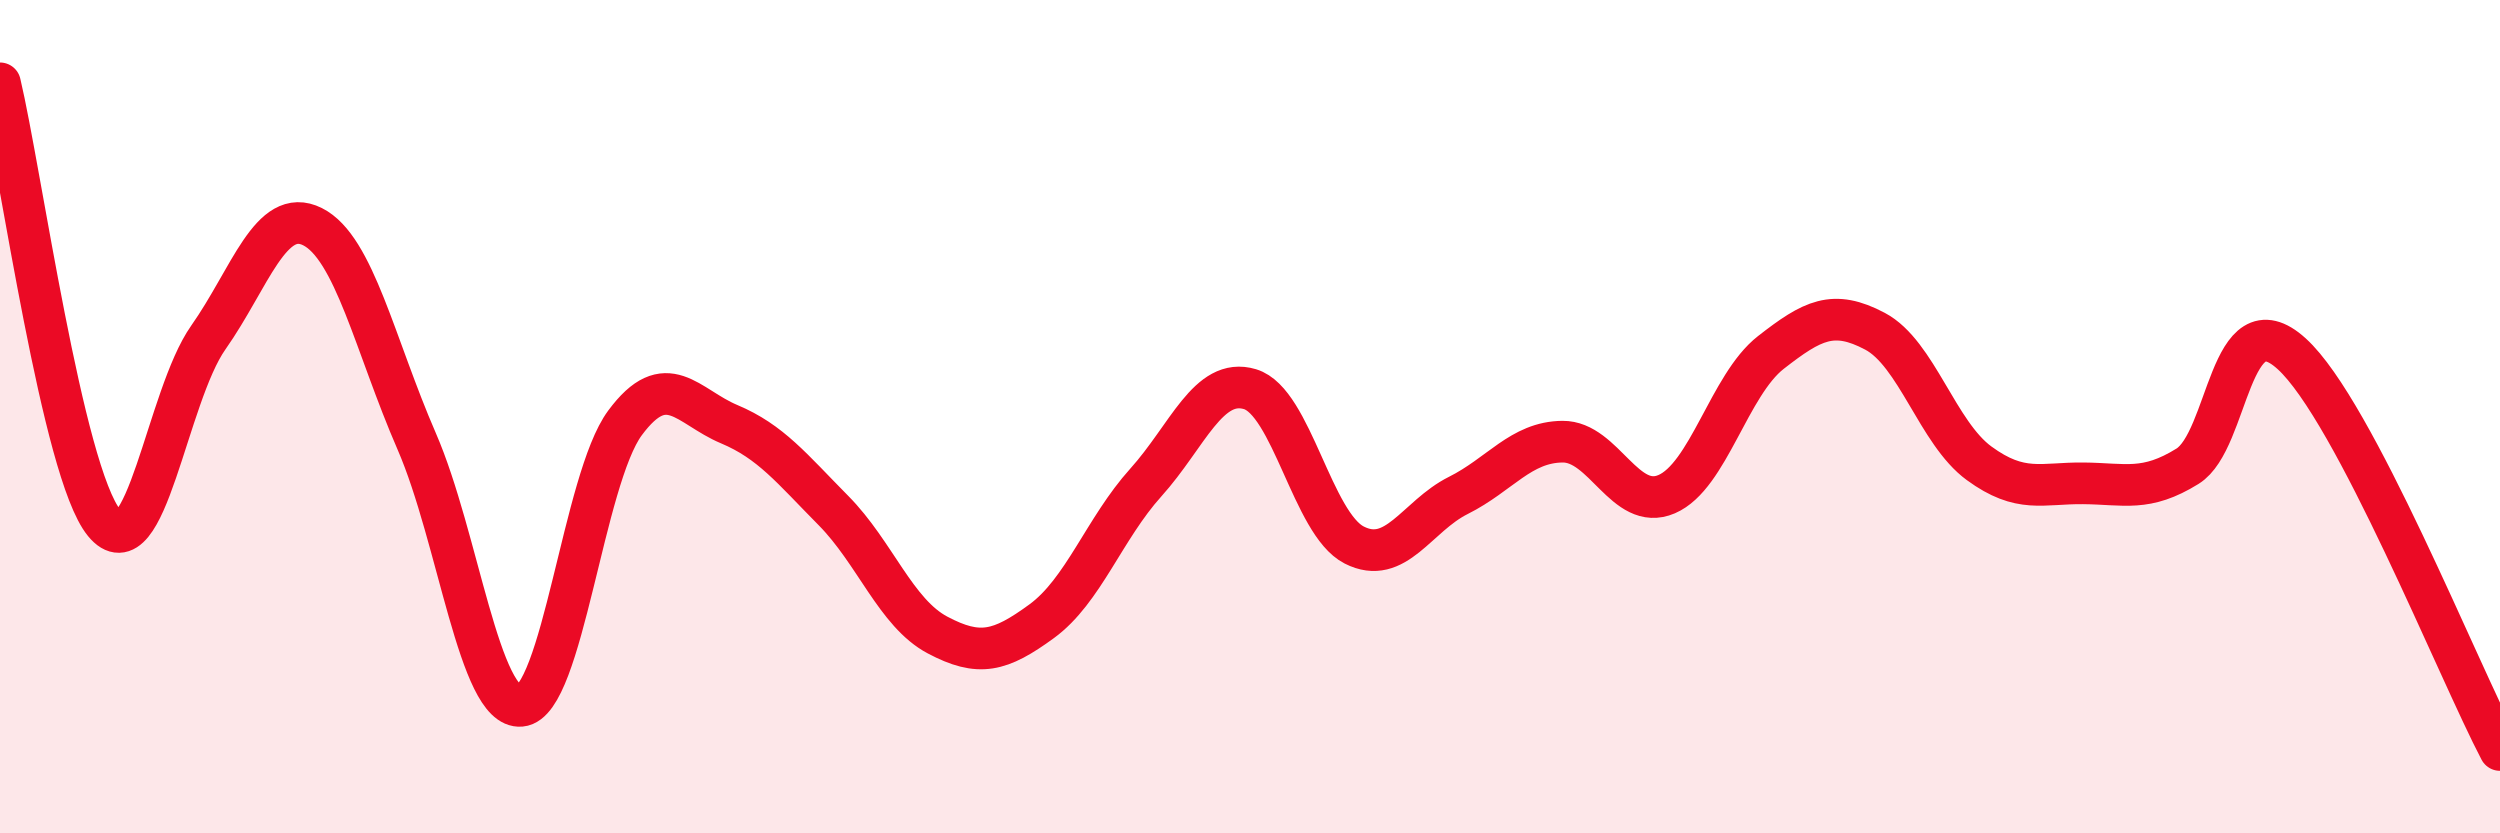 
    <svg width="60" height="20" viewBox="0 0 60 20" xmlns="http://www.w3.org/2000/svg">
      <path
        d="M 0,2 C 0.5,4.11 1.5,11.33 2.5,12.55 C 3.5,13.77 4,9.52 5,8.1 C 6,6.68 6.5,4.94 7.5,5.44 C 8.5,5.94 9,8.29 10,10.59 C 11,12.89 11.5,17.03 12.5,16.94 C 13.5,16.85 14,11.5 15,10.15 C 16,8.8 16.5,9.76 17.5,10.18 C 18.5,10.6 19,11.24 20,12.25 C 21,13.26 21.5,14.71 22.5,15.24 C 23.5,15.77 24,15.64 25,14.91 C 26,14.18 26.5,12.69 27.5,11.58 C 28.5,10.47 29,9.04 30,9.34 C 31,9.64 31.5,12.57 32.5,13.08 C 33.5,13.59 34,12.39 35,11.89 C 36,11.39 36.5,10.61 37.5,10.6 C 38.5,10.59 39,12.29 40,11.86 C 41,11.43 41.5,9.24 42.5,8.46 C 43.5,7.68 44,7.42 45,7.95 C 46,8.48 46.5,10.39 47.5,11.12 C 48.5,11.85 49,11.59 50,11.6 C 51,11.61 51.5,11.81 52.5,11.19 C 53.5,10.57 53.5,7.13 55,8.49 C 56.5,9.85 59,16.1 60,18L60 20L0 20Z"
        fill="#EB0A25"
        opacity="0.1"
        stroke-linecap="round"
        stroke-linejoin="round"
      />
      <path
        d="M 0,2 C 0.5,4.11 1.5,11.33 2.5,12.55 C 3.5,13.77 4,9.52 5,8.1 C 6,6.68 6.5,4.94 7.5,5.44 C 8.5,5.94 9,8.29 10,10.59 C 11,12.89 11.5,17.03 12.5,16.94 C 13.5,16.85 14,11.5 15,10.15 C 16,8.8 16.5,9.76 17.5,10.18 C 18.5,10.6 19,11.24 20,12.25 C 21,13.26 21.5,14.71 22.5,15.24 C 23.5,15.77 24,15.64 25,14.91 C 26,14.18 26.5,12.69 27.5,11.58 C 28.5,10.47 29,9.04 30,9.34 C 31,9.64 31.5,12.57 32.5,13.08 C 33.5,13.59 34,12.39 35,11.89 C 36,11.39 36.5,10.61 37.5,10.6 C 38.5,10.59 39,12.29 40,11.86 C 41,11.43 41.5,9.24 42.5,8.46 C 43.5,7.68 44,7.42 45,7.95 C 46,8.48 46.5,10.39 47.5,11.12 C 48.5,11.85 49,11.59 50,11.6 C 51,11.61 51.5,11.81 52.5,11.19 C 53.5,10.57 53.5,7.13 55,8.49 C 56.5,9.85 59,16.1 60,18"
        stroke="#EB0A25"
        stroke-width="1"
        fill="none"
        stroke-linecap="round"
        stroke-linejoin="round"
      />
    </svg>
  